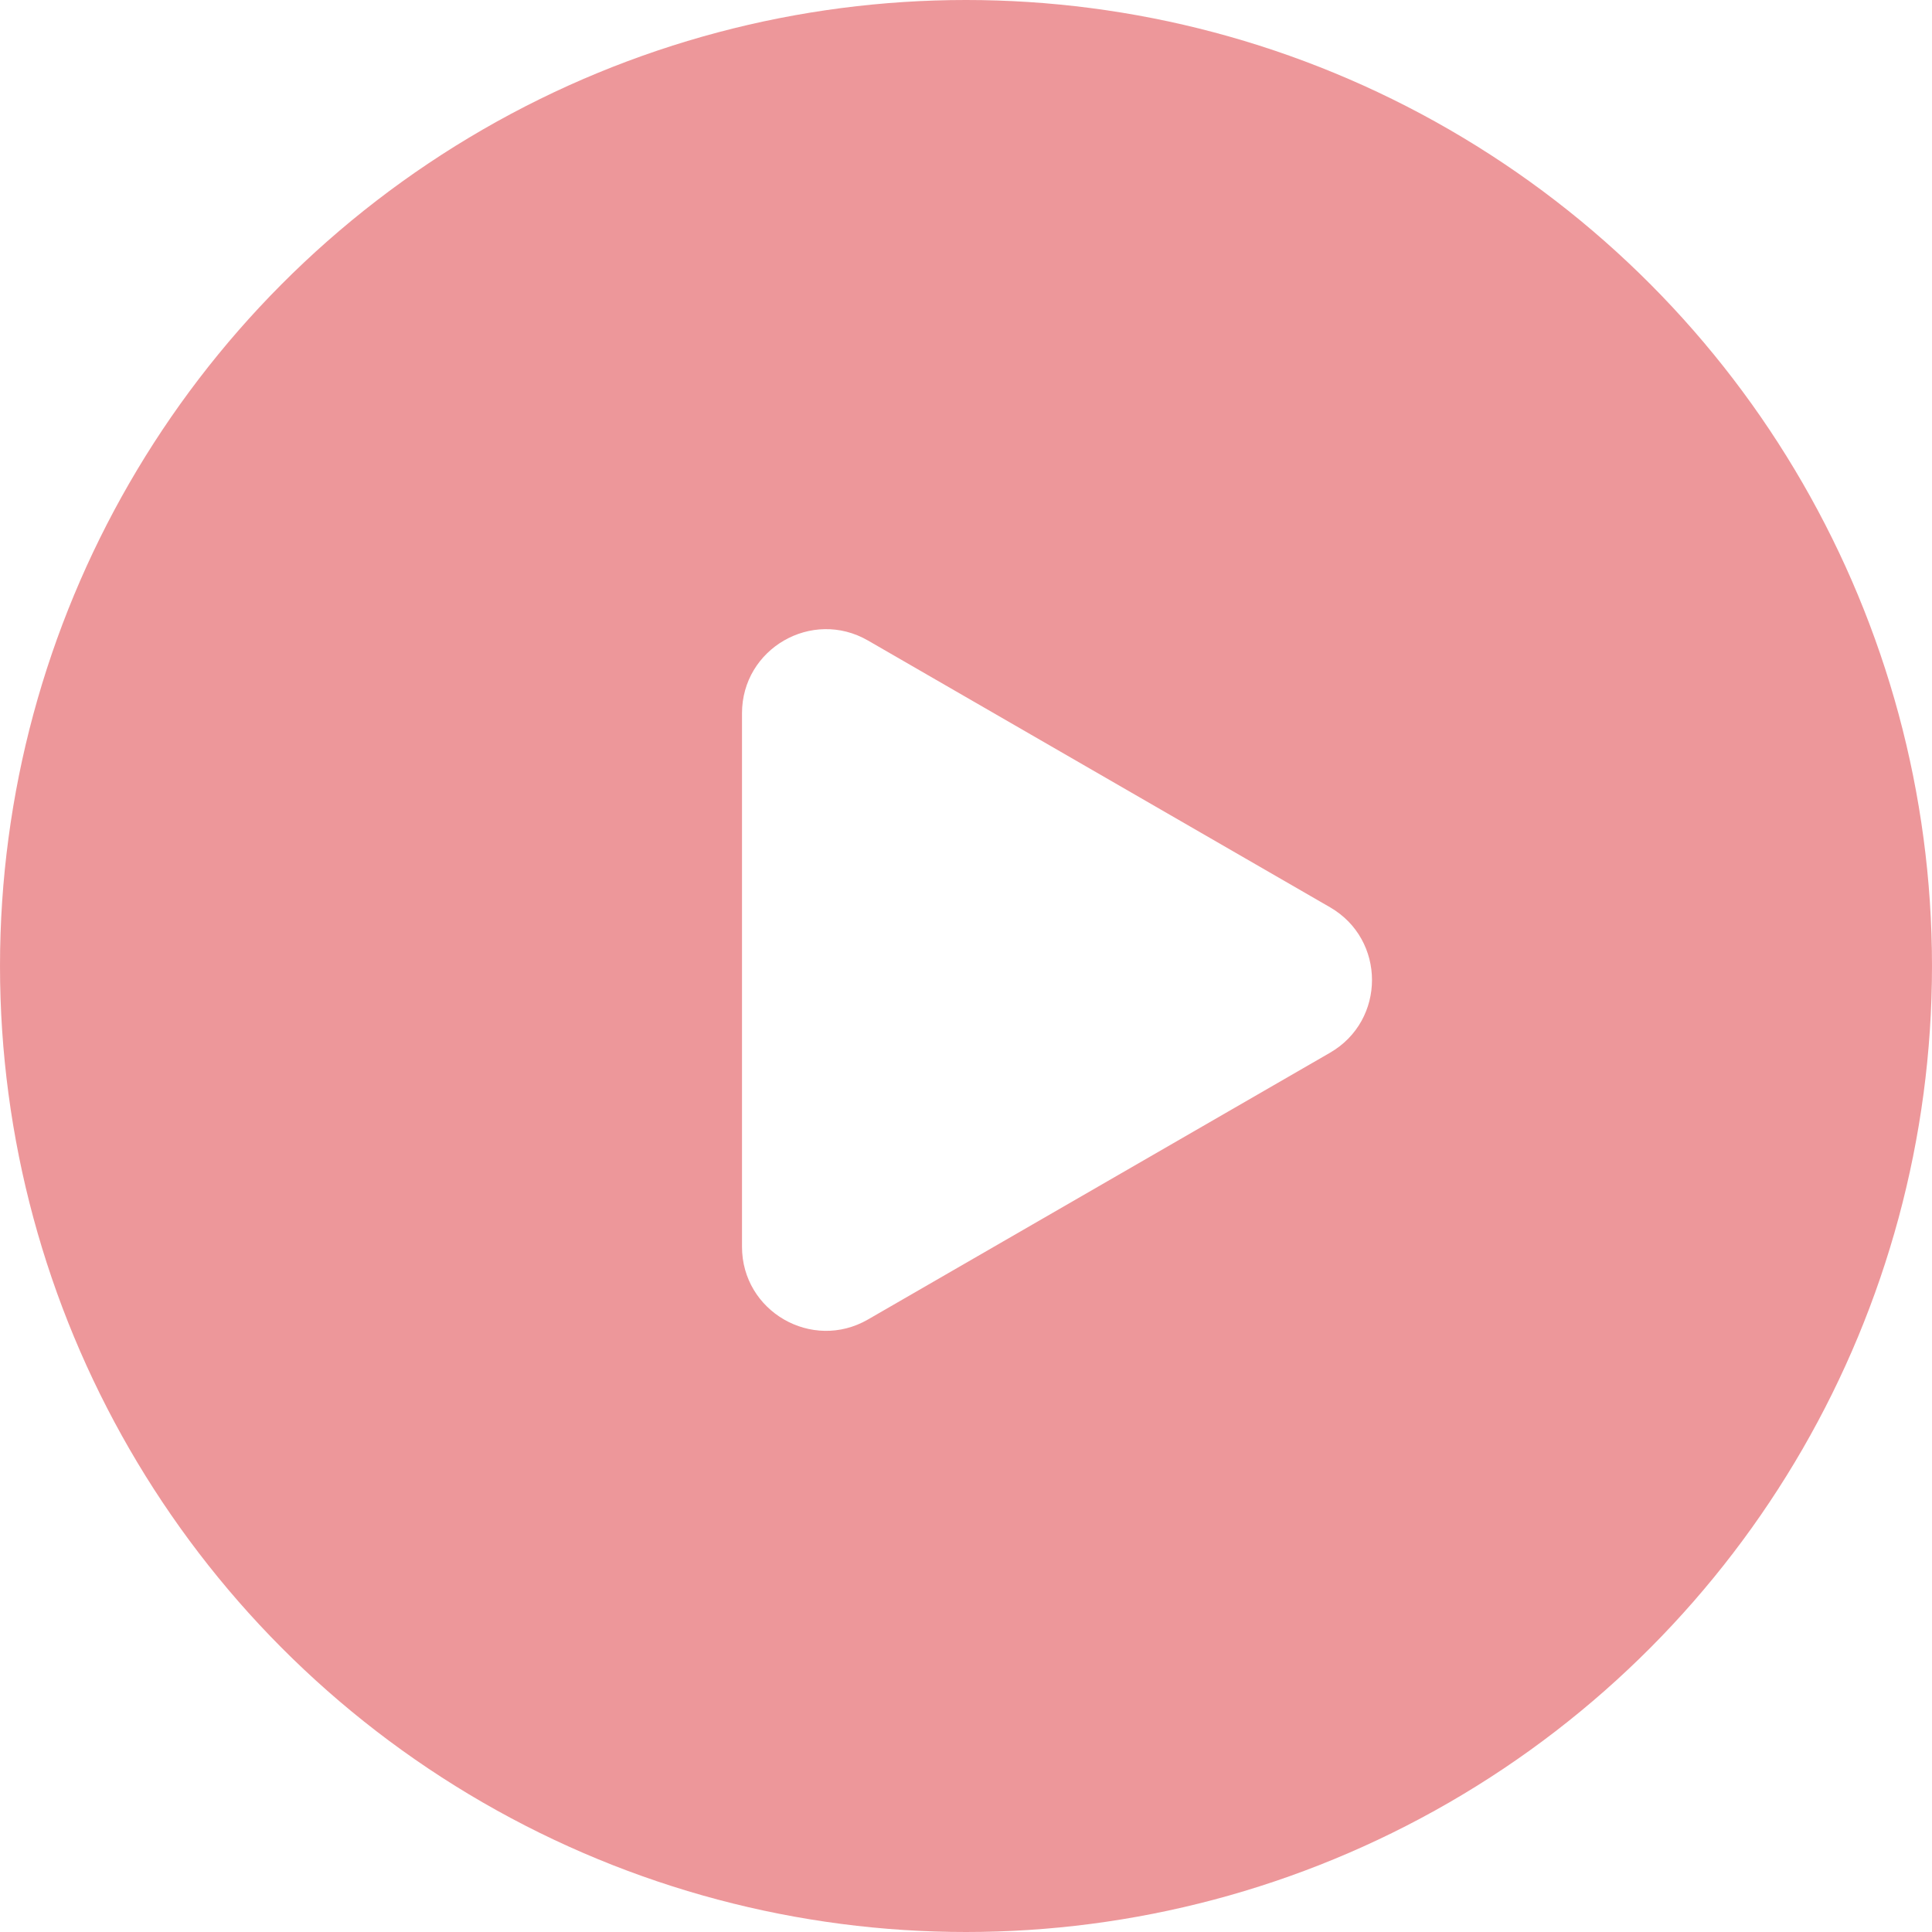 <svg width="69" height="69" viewBox="0 0 69 69" fill="none" xmlns="http://www.w3.org/2000/svg">
<g filter="url(#filter0_b_41_1264)">
<circle cx="34.5" cy="34.5" r="34.5" fill="#DD3037" fill-opacity="0.5"/>
</g>
<path d="M47.5 32.402C49.5 33.557 49.5 36.443 47.5 37.598L31 47.124C29 48.279 26.5 46.836 26.5 44.526L26.5 25.474C26.5 23.164 29 21.721 31 22.876L47.5 32.402Z" fill="white"/>
<defs>
<filter id="filter0_b_41_1264" x="-20" y="-20" width="109" height="109" filterUnits="userSpaceOnUse" color-interpolation-filters="sRGB">
<feFlood flood-opacity="0" result="BackgroundImageFix"/>
<feGaussianBlur in="BackgroundImageFix" stdDeviation="10"/>
<feComposite in2="SourceAlpha" operator="in" result="effect1_backgroundBlur_41_1264"/>
<feBlend mode="normal" in="SourceGraphic" in2="effect1_backgroundBlur_41_1264" result="shape"/>
</filter>
</defs>
</svg>
